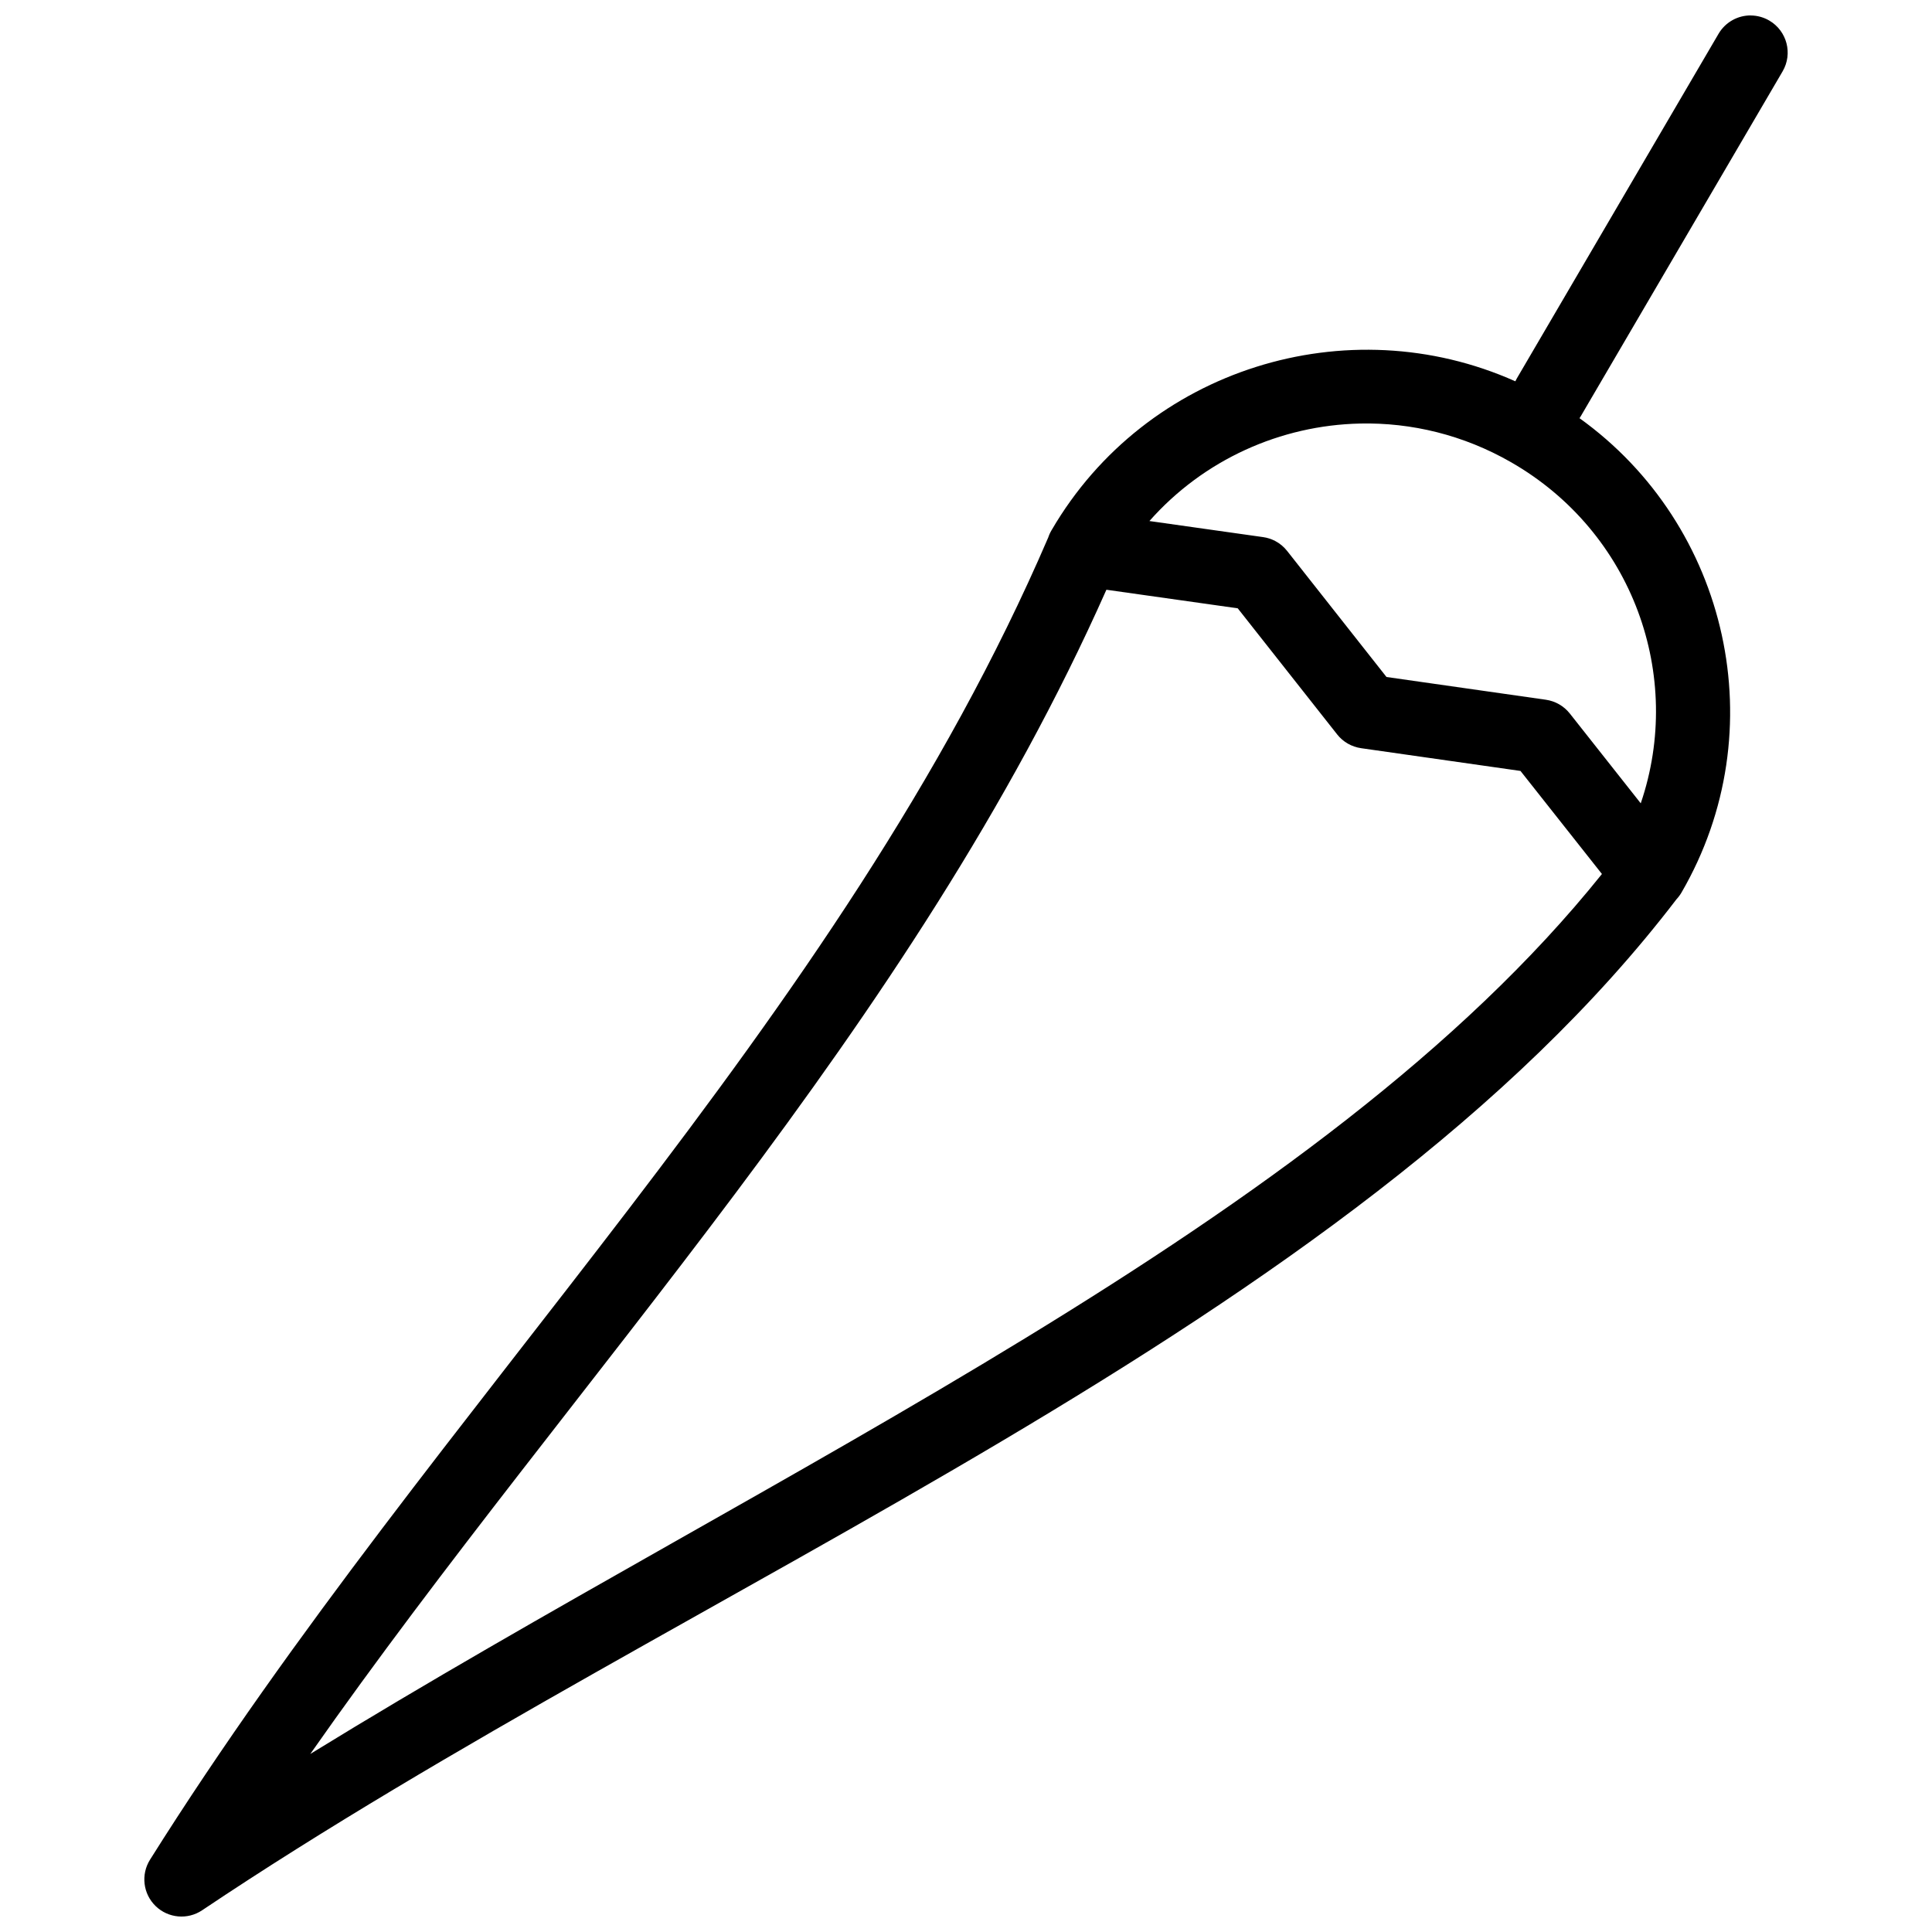 <?xml version="1.0" encoding="UTF-8"?>
<!-- Uploaded to: ICON Repo, www.iconrepo.com, Generator: ICON Repo Mixer Tools -->
<svg width="800px" height="800px" version="1.1" viewBox="144 144 512 512" xmlns="http://www.w3.org/2000/svg">
 <defs>
  <clipPath id="a">
   <path d="m182 148.09h436v503.81h-436z"/>
  </clipPath>
 </defs>
 <g clip-path="url(#a)">
  <path d="m608.04 148.09c-3.539-0.043-6.828 1.82-8.613 4.875l-53.457 91.332c-0.141 0.242-0.273 0.492-0.395 0.75-44.445-19.859-97.883-3.406-122.84 39.363-0.039 0.062-0.074 0.125-0.113 0.188-0.004 0.004-0.004 0.008-0.008 0.012v0.004c-0.078 0.137-0.156 0.273-0.227 0.414-0.016 0.027-0.027 0.055-0.043 0.082-0.016 0.031-0.031 0.062-0.047 0.098-0.023 0.043-0.043 0.09-0.066 0.133-0.012 0.027-0.023 0.055-0.035 0.082-0.031 0.062-0.059 0.125-0.086 0.184v0.004 0.004c-0.031 0.07-0.062 0.141-0.09 0.215-0.012 0.023-0.02 0.051-0.031 0.078-0.023 0.059-0.047 0.121-0.07 0.184-0.004 0.004-0.004 0.012-0.008 0.016-0.023 0.07-0.047 0.141-0.074 0.211 0 0.008-0.004 0.016-0.008 0.023-0.008 0.023-0.016 0.043-0.023 0.066-55.379 128.8-161.98 229.32-238.05 350.43-2.469 3.934-1.852 9.059 1.484 12.289 3.332 3.234 8.473 3.699 12.328 1.113 130.73-87.637 304.04-154.5 390.71-267.92 0.512-0.547 0.961-1.148 1.336-1.793 24.91-42.914 12.539-97.301-27.027-125.7 0.129-0.188 0.25-0.379 0.363-0.578l53.457-91.336c2.742-4.691 1.164-10.715-3.523-13.461-1.469-0.863-3.141-1.328-4.844-1.352zm-103.6 108.15c13.555-0.293 27.379 3 40.02 10.262 32.277 18.539 45.867 56.613 34.355 90.387l-18.805-23.809c-1.566-1.98-3.84-3.285-6.348-3.644l-42.227-6.027-26.336-33.41c-0.855-1.09-1.934-1.988-3.168-2.637-1.004-0.523-2.09-0.871-3.215-1.027l-30.109-4.258c14.383-16.289 34.789-25.383 55.832-25.836zm-67.23 44.047 34.801 4.922 26.348 33.414v0.004c1.566 1.984 3.844 3.293 6.356 3.652l42.23 6.027 21.586 27.312c-74.633 93.102-218.44 156.98-342.3 233.2 70.48-100.6 159.39-192.43 210.98-308.53z"/>
 </g>
</svg>